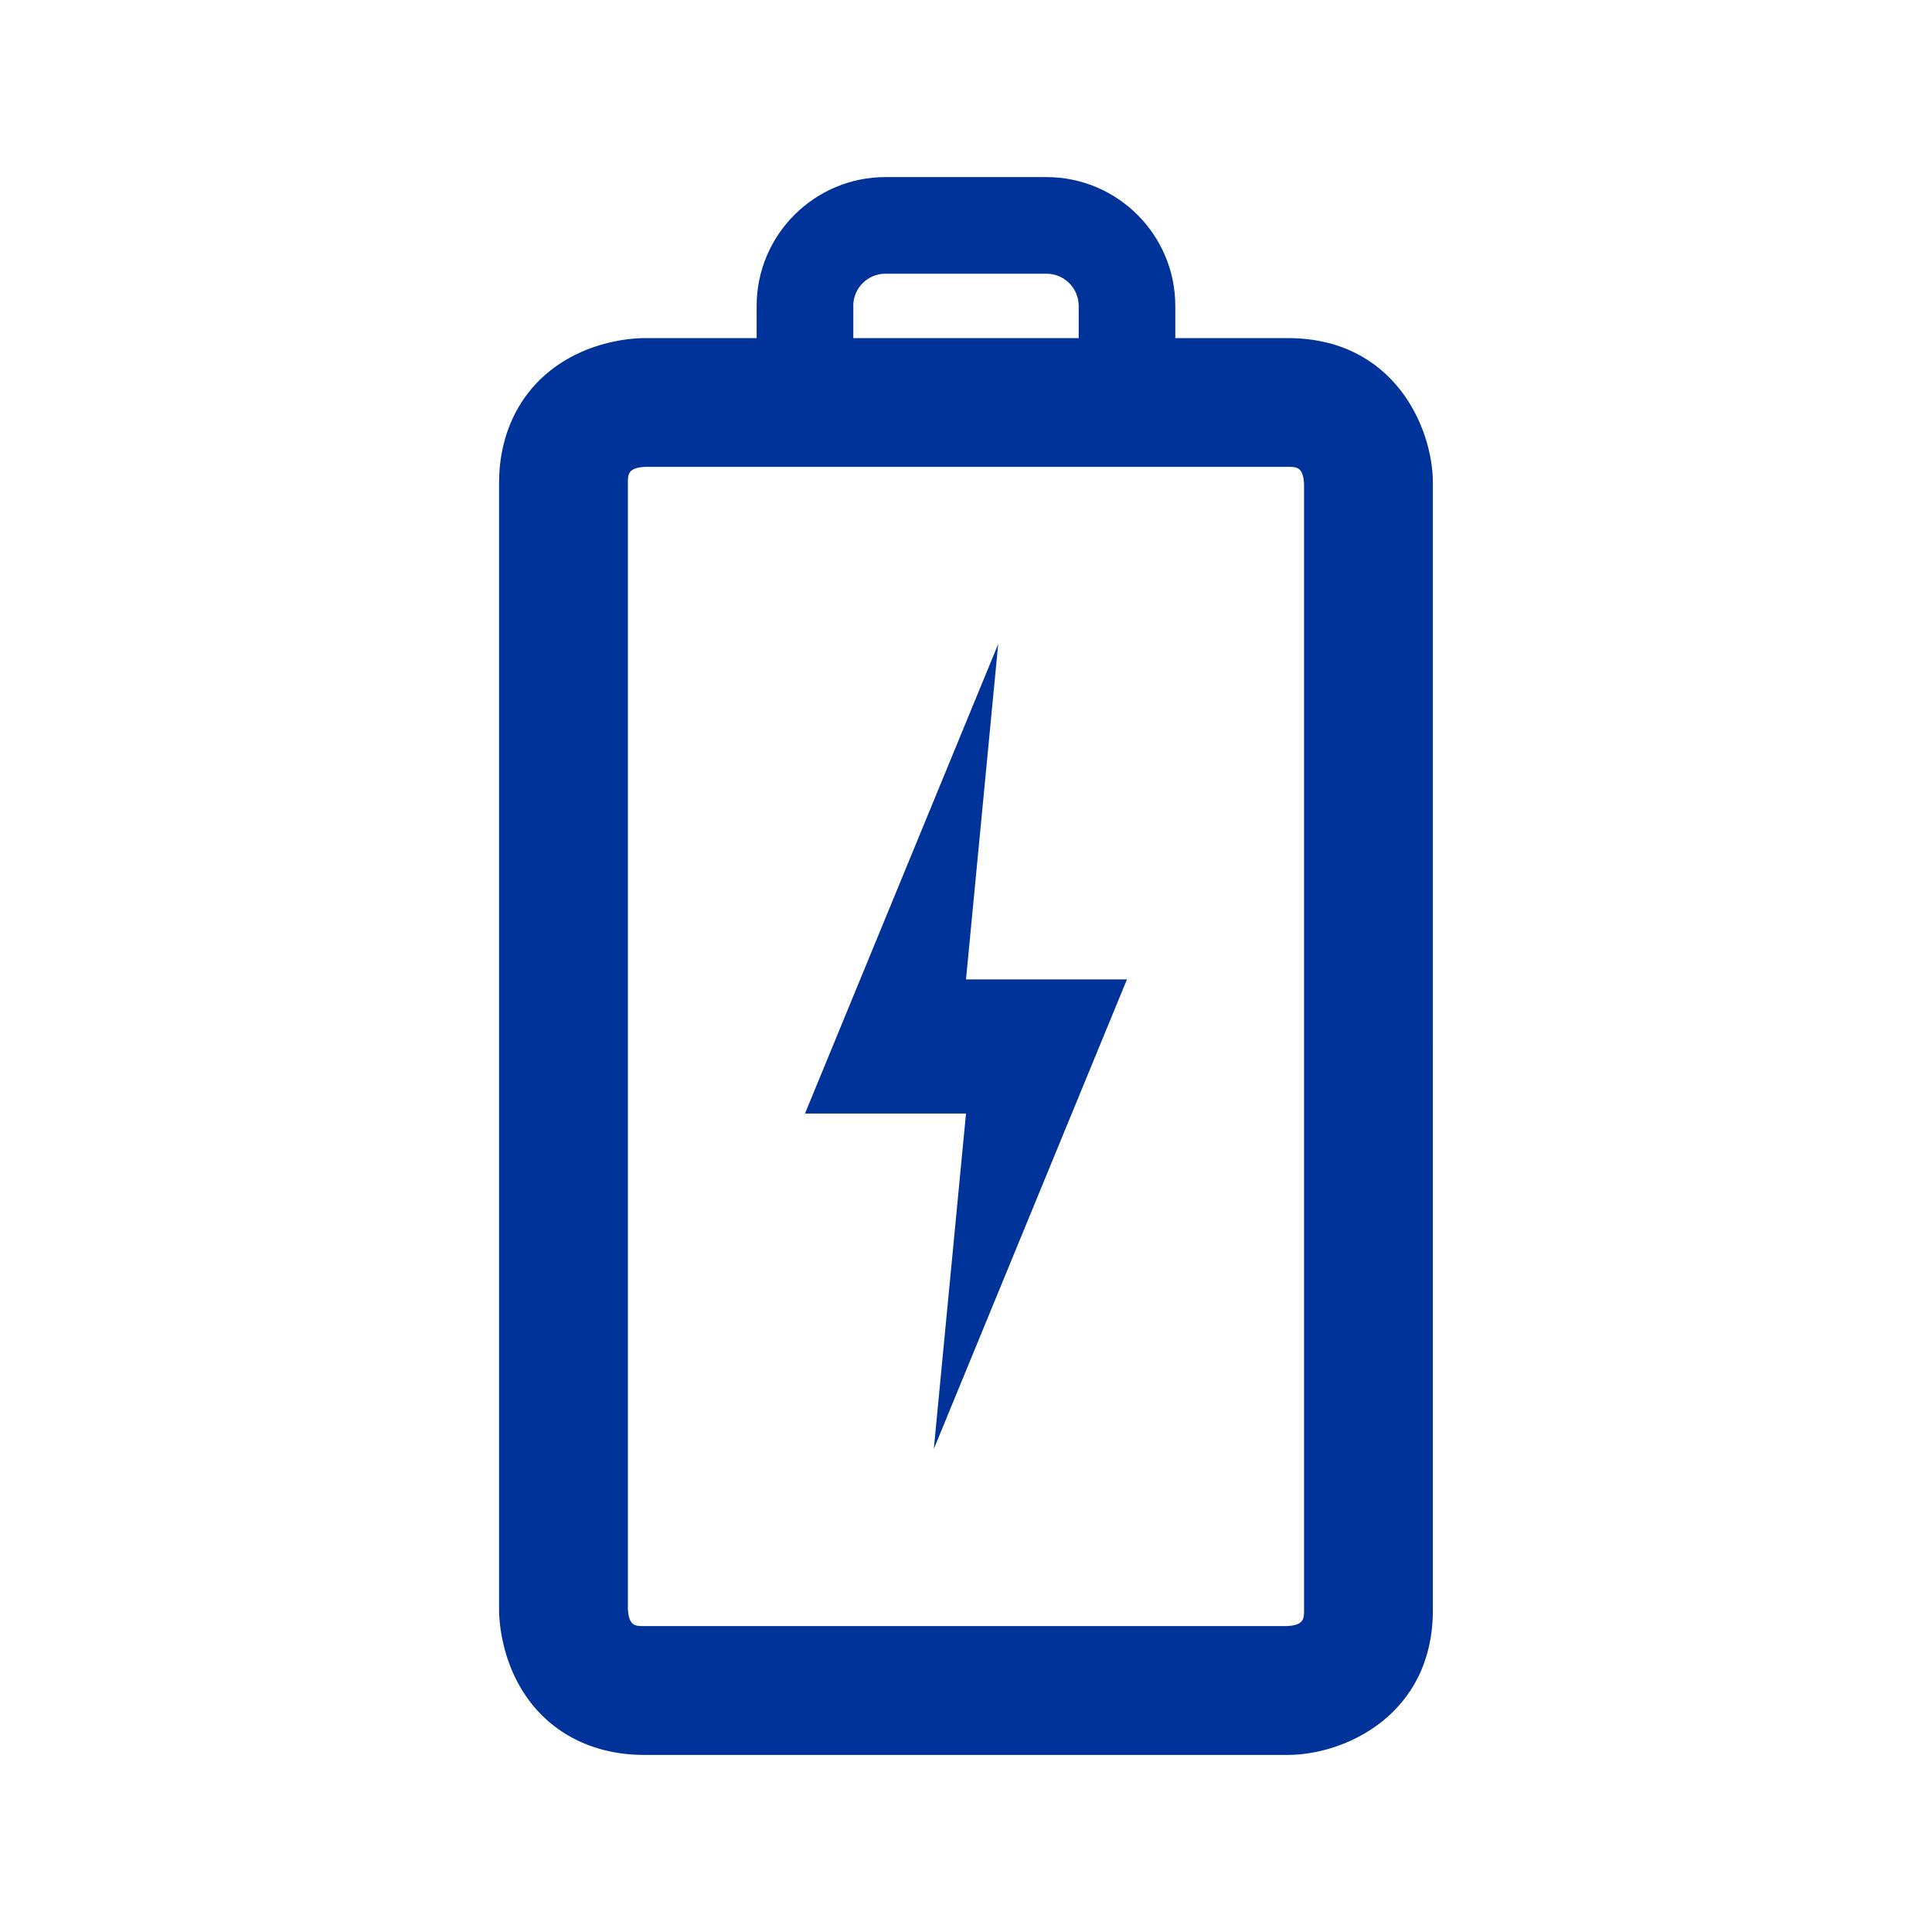 <?xml version="1.0" encoding="UTF-8"?>
<svg id="Warstwa_3" data-name="Warstwa 3" xmlns="http://www.w3.org/2000/svg" viewBox="0 0 340.16 340.16">
  <defs>
    <style>
      .cls-1 {
        fill: #039;
      }
    </style>
  </defs>
  <path class="cls-1" d="m226.77,59.53h-19.84v-5.67c0-12.5-10.17-22.68-22.68-22.68h-28.35c-12.5,0-22.68,10.17-22.68,22.68v5.67h-19.84c-1.04,0-6.51.14-12.16,2.97-8.49,4.24-13.35,12.46-13.35,22.54v198.43c0,1.04.14,6.51,2.97,12.16,4.24,8.49,12.46,13.35,22.54,13.35h113.39c9.86,0,25.51-6.93,25.51-25.51V85.04c0-9.86-6.93-25.51-25.51-25.51Zm-76.54-5.67c0-3.13,2.54-5.67,5.67-5.67h28.35c3.12,0,5.67,2.54,5.67,5.67v5.67h-39.68v-5.67Zm79.37,229.61c0,1.49,0,2.67-3,2.83h-113.22c-1.49,0-2.67,0-2.83-3V85.04c0-1.49,0-2.67,3-2.84h113.22c1.49,0,2.67,0,2.83,3v198.26Z"/>
  <polygon class="cls-1" points="175.75 113.39 141.73 196.06 170.08 196.06 164.41 255.12 198.42 172.44 170.08 172.44 175.75 113.39"/>
</svg>